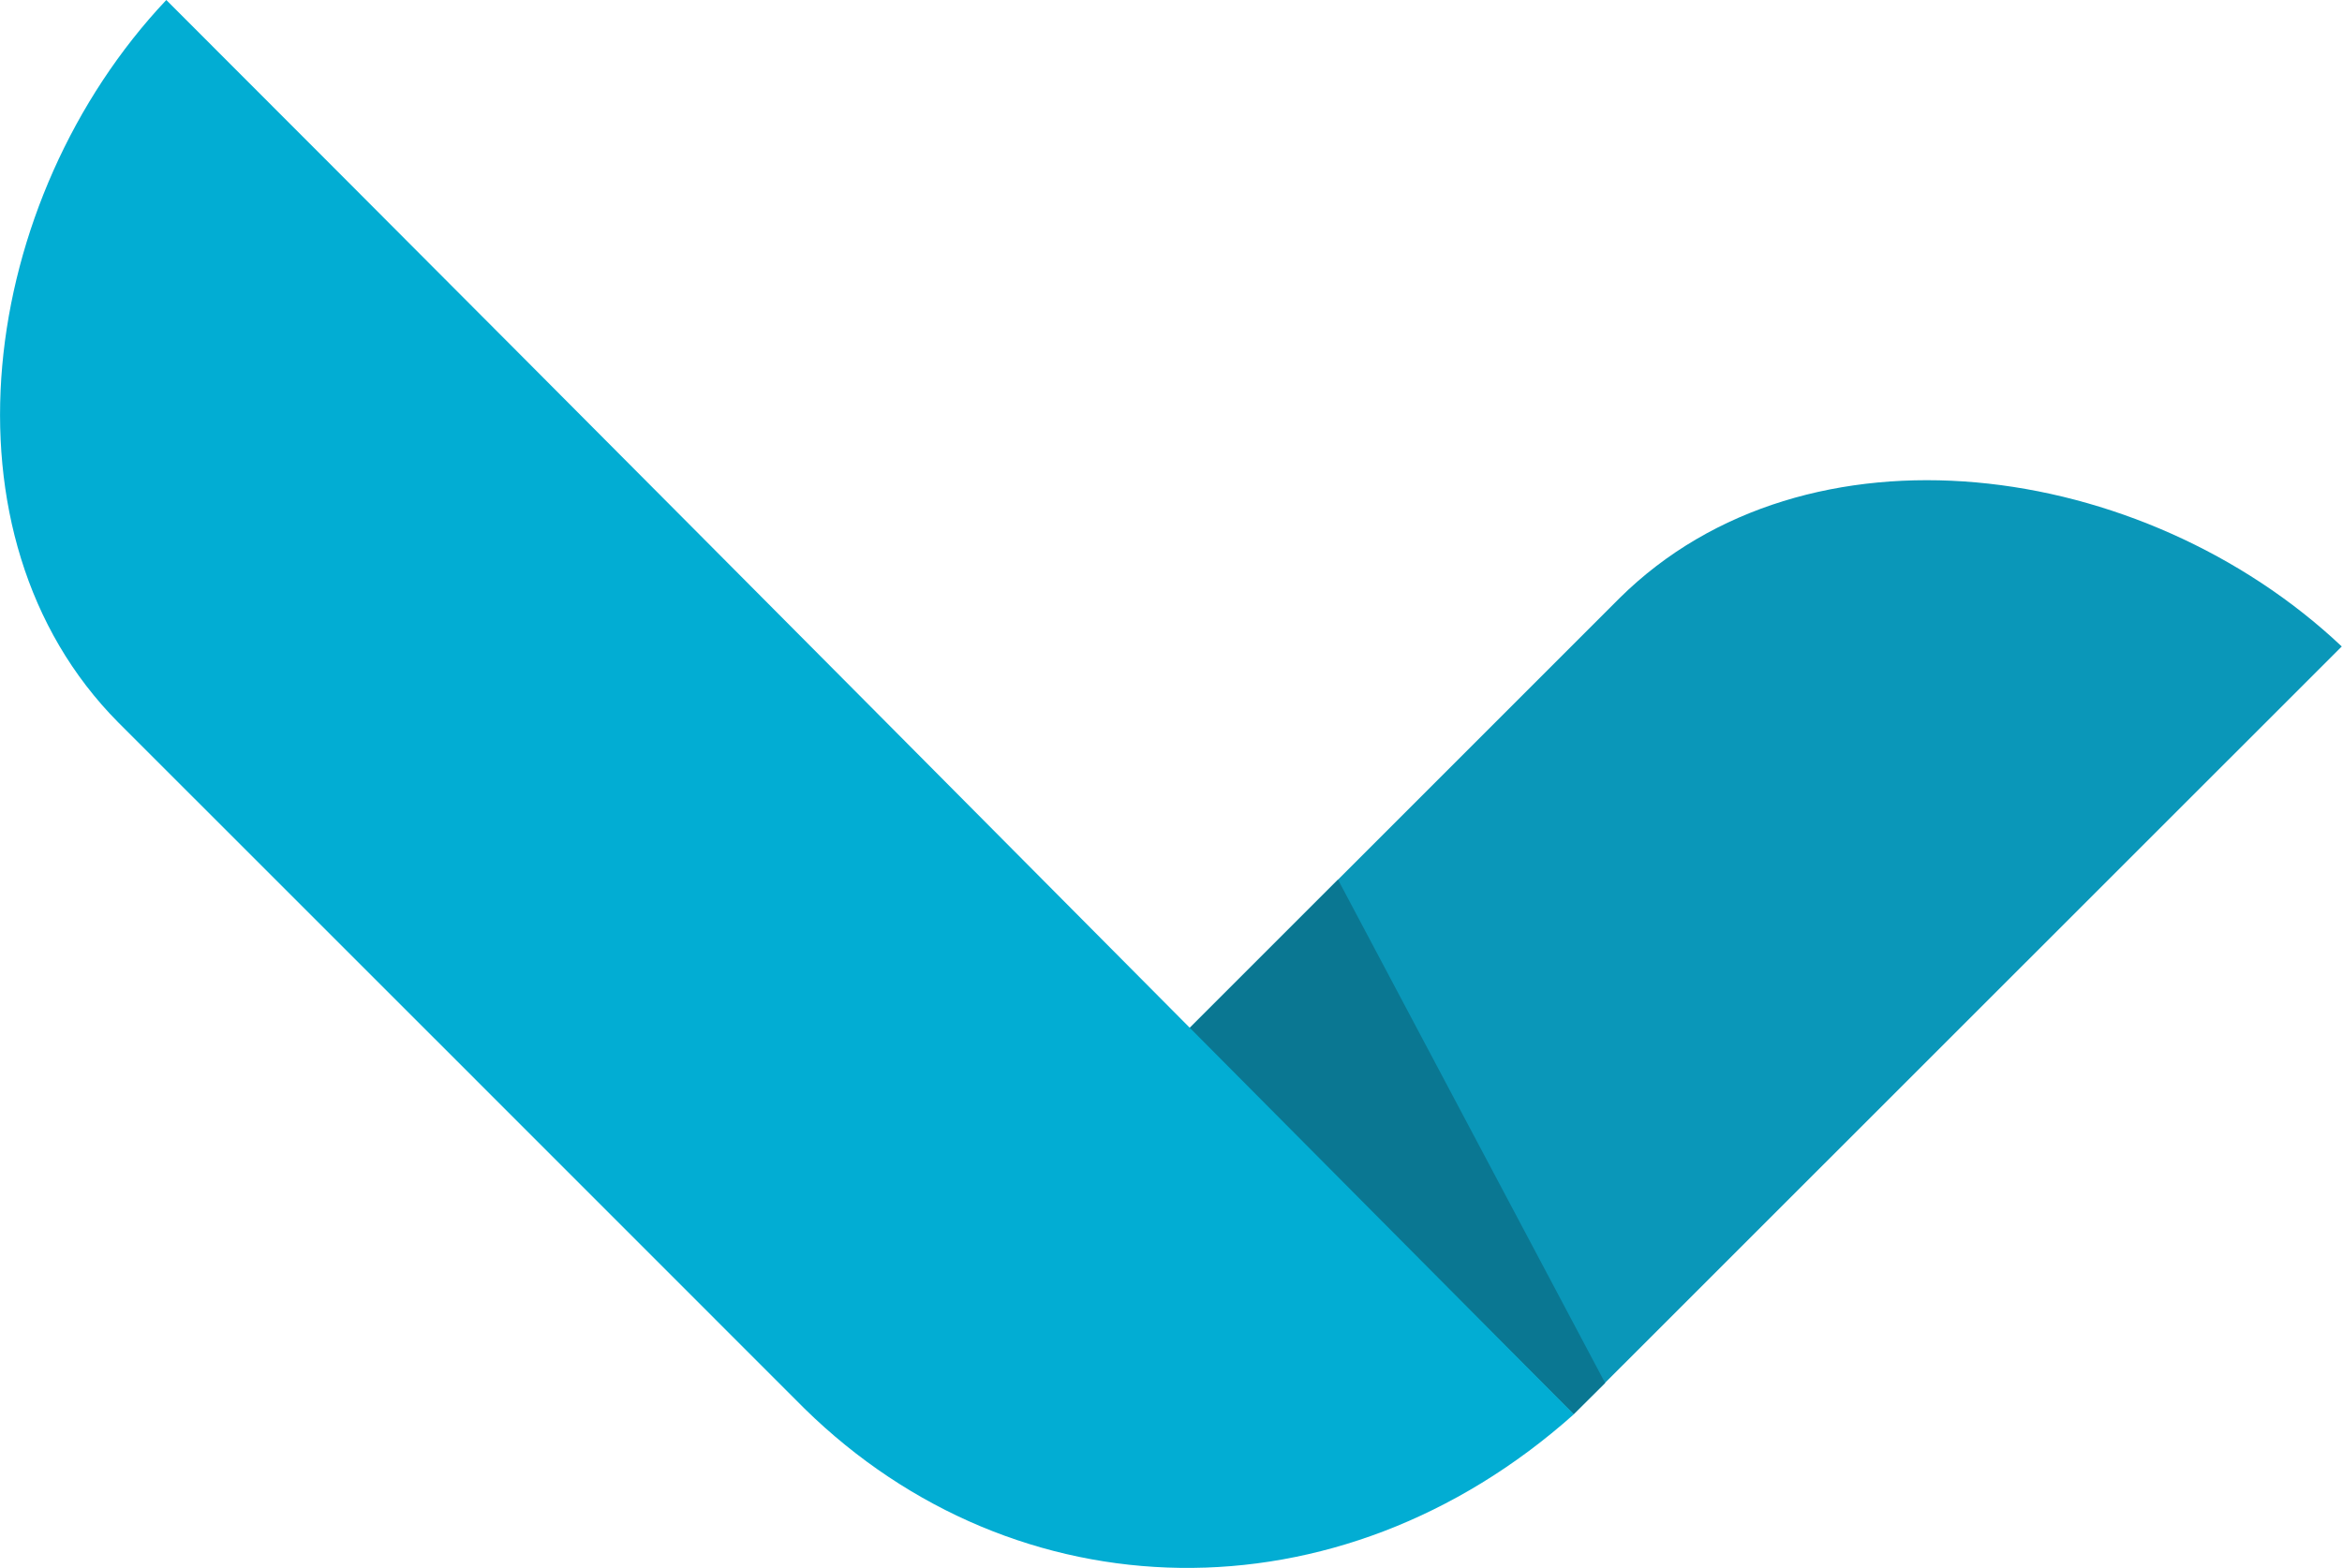 <?xml version="1.0" encoding="utf-8"?>
<!-- Generator: Adobe Illustrator 24.0.0, SVG Export Plug-In . SVG Version: 6.00 Build 0)  -->
<svg version="1.1" id="Layer_1" xmlns="http://www.w3.org/2000/svg" xmlns:xlink="http://www.w3.org/1999/xlink" x="0px" y="0px"
	 viewBox="0 0 98.02 65.63" style="enable-background:new 0 0 98.02 65.63;" xml:space="preserve">
<style type="text/css">
	.st0{fill-rule:evenodd;clip-rule:evenodd;fill:#0A97B9;}
	.st1{fill-rule:evenodd;clip-rule:evenodd;fill:#0A7792;}
	.st2{fill-rule:evenodd;clip-rule:evenodd;fill:#02ADD3;}
</style>
<path class="st0" d="M49.74,43.08l18.04-18.04c7.83-7.76,21.9-5.84,30.23,2.02L65.86,59.2L49.74,43.08z"/>
<polygon class="st1" points="49.74,43.08 65.86,59.2 67.18,57.89 56,36.82 "/>
<path class="st2" d="M33.68,58.97c-0.17-0.17-0.34-0.34-0.51-0.51c-9.41-9.41-18.81-18.82-28.22-28.22C-2.82,22.41-0.9,8.33,6.96,0
	c19.69,19.69,39.28,39.45,58.91,59.2C56.01,68,42.51,67.62,33.68,58.97z"/>
</svg>
